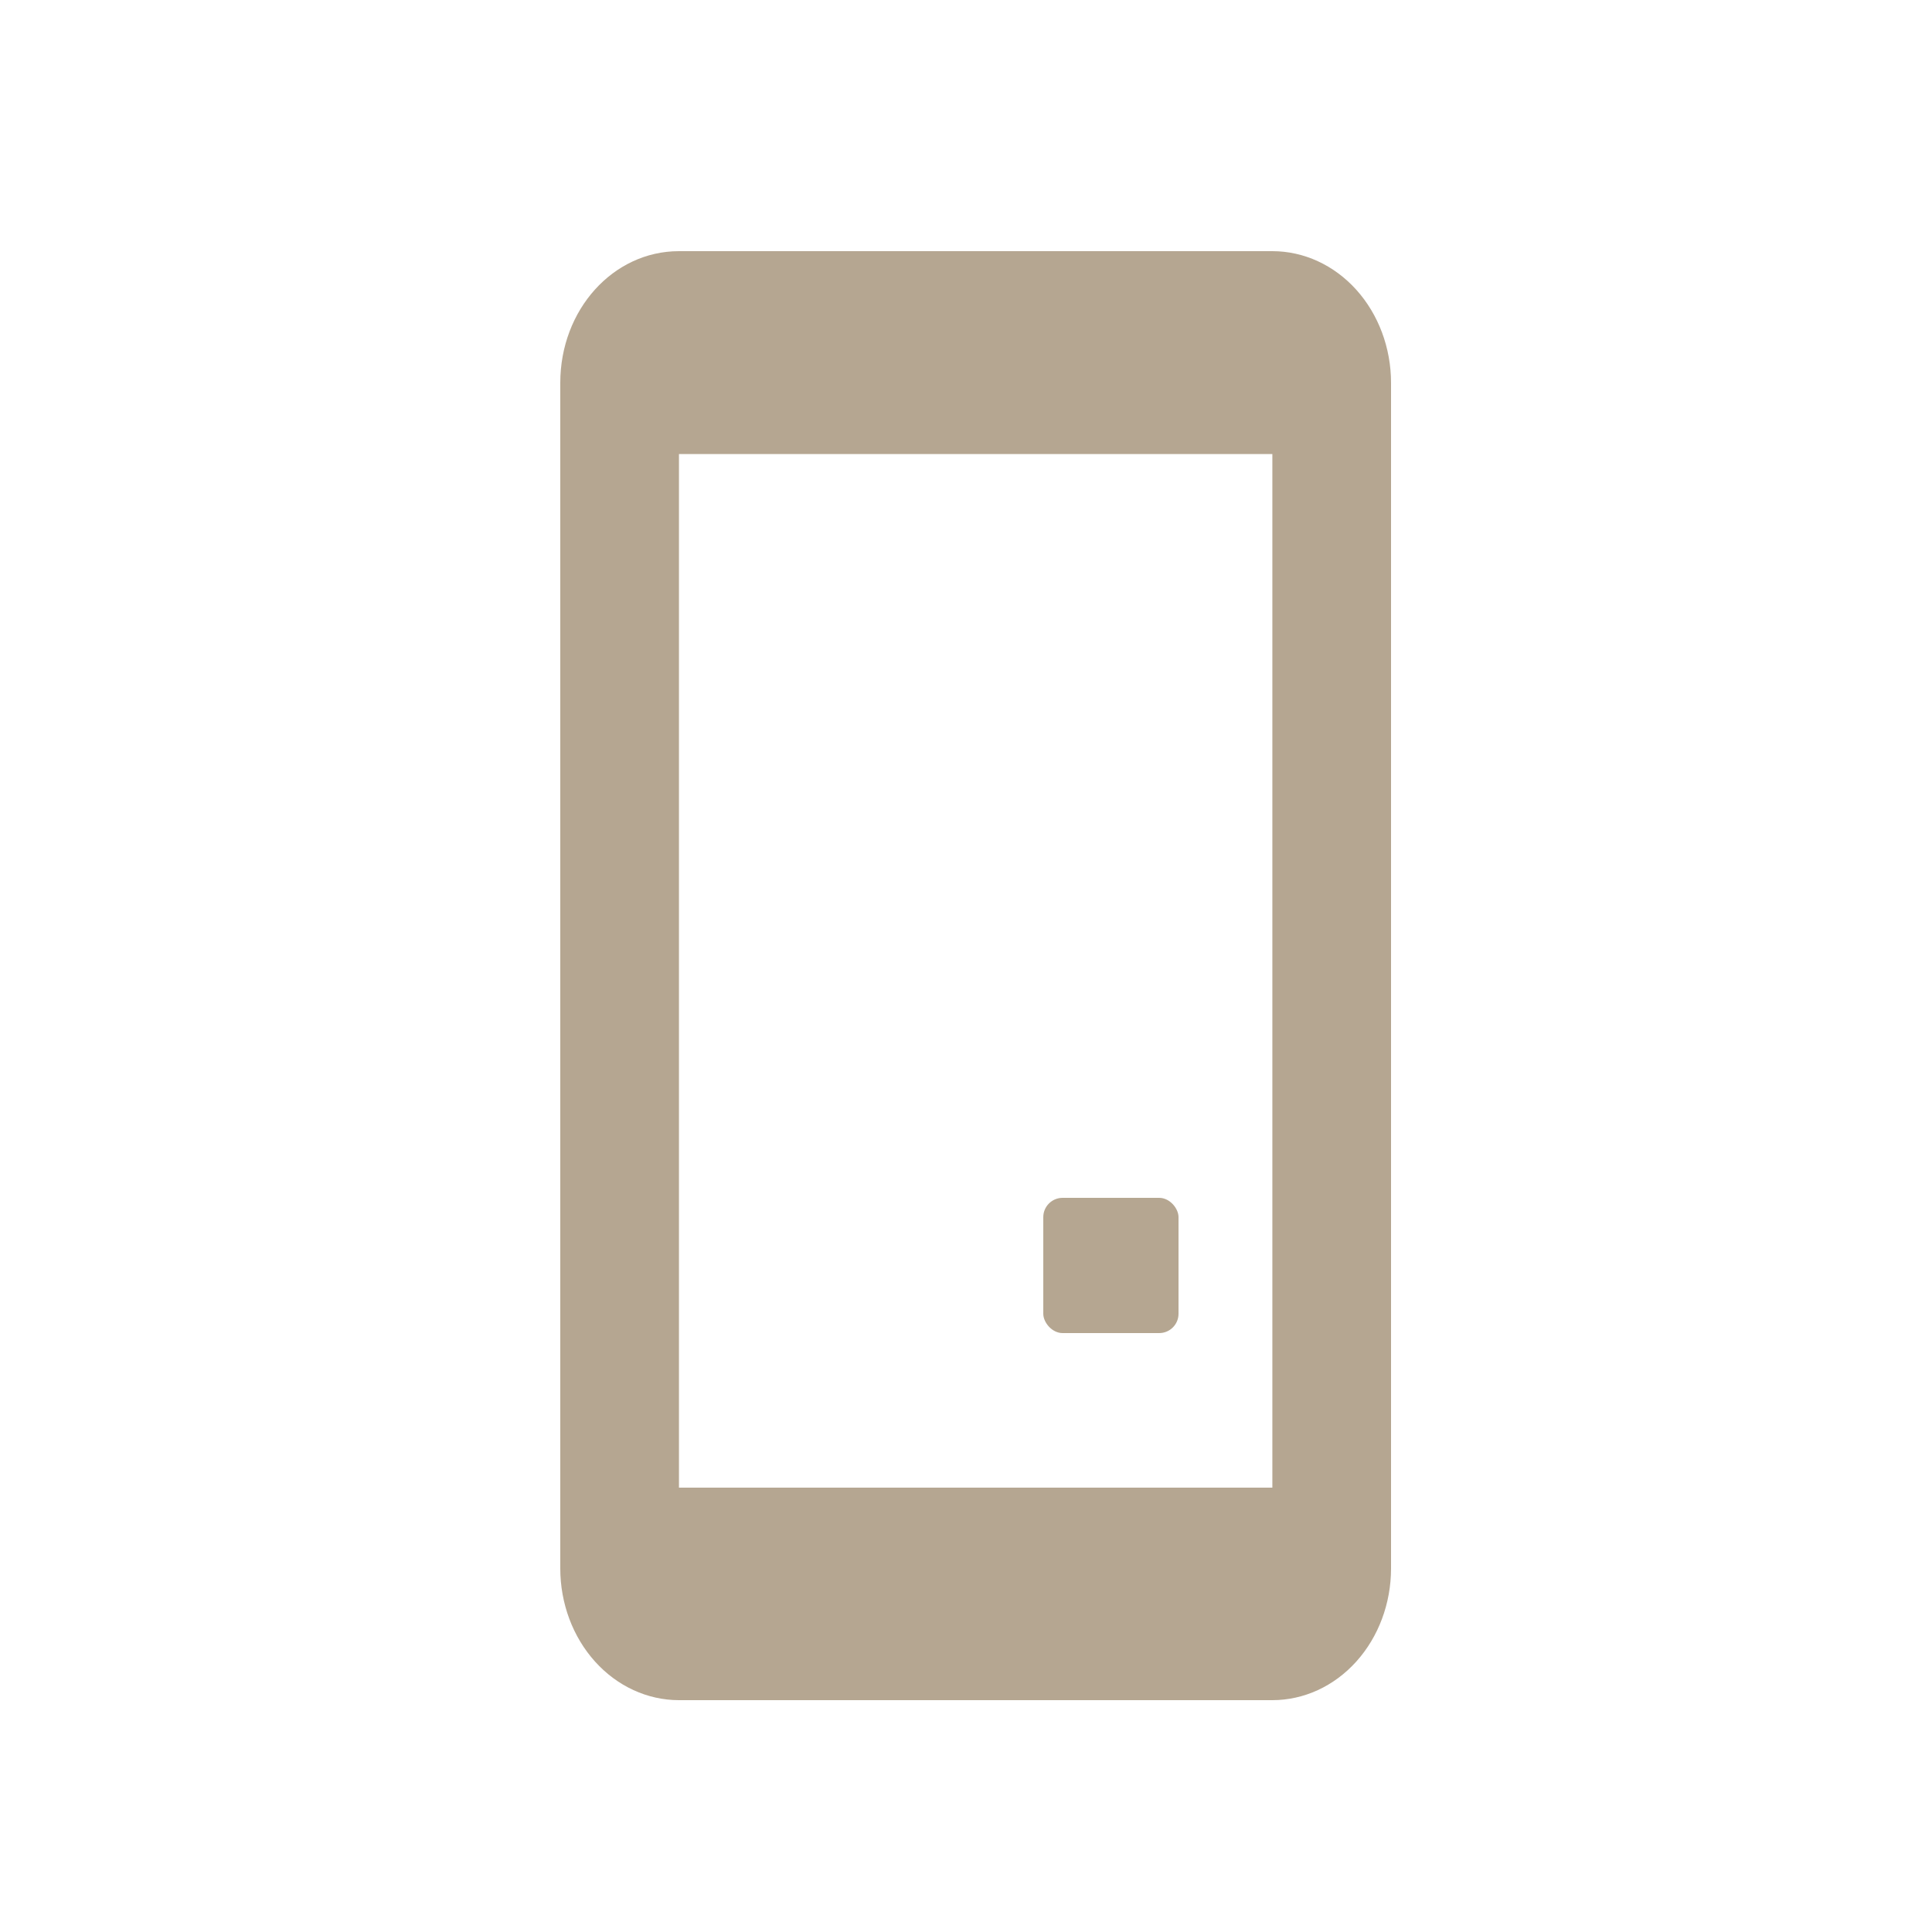 <svg width="100" height="100" viewBox="0 0 100 100" fill="none" xmlns="http://www.w3.org/2000/svg">
<rect width="100" height="100" fill="white"/>
<path d="M65.857 77H35.143V23.5H65.857V77ZM65.857 13H35.143C31.734 13 29 16.034 29 19.818V81.182C29 82.99 29.647 84.724 30.799 86.003C31.951 87.282 33.514 88 35.143 88H65.857C67.486 88 69.049 87.282 70.201 86.003C71.353 84.724 72 82.99 72 81.182V19.818C72 18.01 71.353 16.276 70.201 14.997C69.049 13.718 67.486 13 65.857 13Z" fill="#B5A691"/>
<rect x="54" y="62" width="7" height="7" rx="1" fill="#B5A691"/>
</svg>
